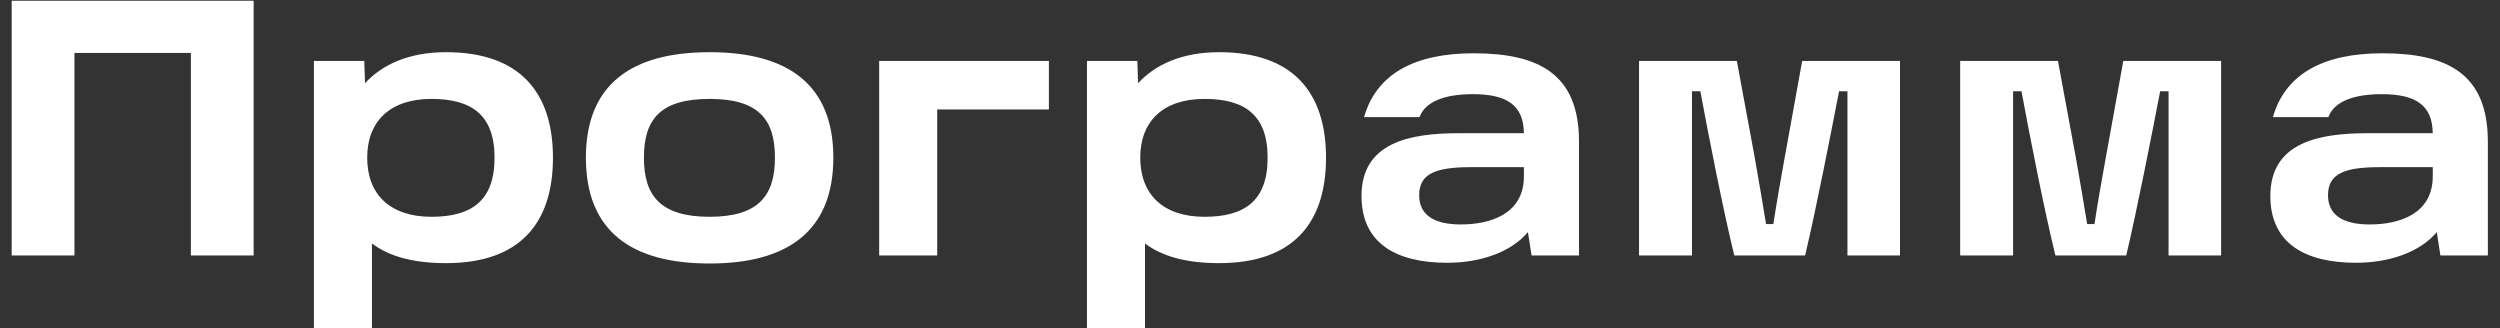 <?xml version="1.0" encoding="UTF-8"?> <svg xmlns="http://www.w3.org/2000/svg" width="137" height="18" viewBox="0 0 137 18" fill="none"><rect x="0" y="0" width="137" height="18" fill="#333333" stroke="none"/><path d="M0.64 0.04H13.9V14H10.46V2.9H4.08V14H0.64V0.04ZM24.442 2.86C28.523 2.86 30.302 5.1 30.302 8.64C30.302 12.2 28.523 14.42 24.442 14.42C22.622 14.42 21.302 14.04 20.383 13.34V17.98H17.203V3.34H19.962L20.003 4.56C20.942 3.54 22.402 2.86 24.442 2.86ZM23.642 11.88C25.823 11.88 27.102 11.02 27.102 8.64C27.102 6.28 25.823 5.42 23.642 5.42C21.383 5.42 20.122 6.64 20.122 8.64C20.122 10.66 21.383 11.88 23.642 11.88ZM38.887 14.44C34.587 14.44 32.107 12.66 32.107 8.64C32.107 4.64 34.587 2.86 38.887 2.86C43.187 2.86 45.667 4.64 45.667 8.64C45.667 12.66 43.167 14.44 38.887 14.44ZM38.887 11.88C41.567 11.88 42.467 10.72 42.467 8.64C42.467 6.54 41.567 5.42 38.887 5.42C36.187 5.42 35.287 6.54 35.287 8.64C35.287 10.72 36.187 11.88 38.887 11.88ZM57.479 3.34V6H51.359V14H48.179V3.34H57.479ZM66.806 2.86C70.886 2.86 72.666 5.1 72.666 8.64C72.666 12.2 70.886 14.42 66.806 14.42C64.986 14.42 63.666 14.04 62.746 13.34V17.98H59.566V3.34H62.326L62.366 4.56C63.306 3.54 64.766 2.86 66.806 2.86ZM66.006 11.88C68.186 11.88 69.466 11.02 69.466 8.64C69.466 6.28 68.186 5.42 66.006 5.42C63.746 5.42 62.486 6.64 62.486 8.64C62.486 10.66 63.746 11.88 66.006 11.88ZM80.75 2.92C84.31 2.92 86.53 4.04 86.53 7.76V14H83.93L83.73 12.72C82.79 13.84 81.09 14.4 79.31 14.4C76.49 14.4 74.61 13.32 74.61 10.74C74.61 7.82 77.23 7.3 79.93 7.3H83.51C83.49 5.8 82.63 5.16 80.71 5.16C79.15 5.16 78.09 5.58 77.79 6.42H74.75C75.43 4.04 77.53 2.92 80.75 2.92ZM80.05 12.3C81.69 12.3 83.51 11.72 83.51 9.66V9.16H80.65C78.77 9.16 77.77 9.46 77.77 10.7C77.77 11.78 78.59 12.3 80.05 12.3ZM89.82 14V3.34H95.18L96.16 8.64C96.4 9.96 96.58 11.1 96.78 12.28H97.18C97.36 11.1 97.56 9.96 97.8 8.64L98.76 3.34H104.12V14H101.24V5H100.78C100.36 7.18 99.5 11.58 98.92 14H95.04C94.44 11.58 93.58 7.18 93.18 5H92.72V14H89.82ZM107.417 14V3.34H112.777L113.757 8.64C113.997 9.96 114.177 11.1 114.377 12.28H114.777C114.957 11.1 115.157 9.96 115.397 8.64L116.357 3.34H121.717V14H118.837V5H118.377C117.957 7.18 117.097 11.58 116.517 14H112.637C112.037 11.58 111.177 7.18 110.777 5H110.317V14H107.417ZM130.555 2.92C134.115 2.92 136.335 4.04 136.335 7.76V14H133.735L133.535 12.72C132.595 13.84 130.895 14.4 129.115 14.4C126.295 14.4 124.415 13.32 124.415 10.74C124.415 7.82 127.035 7.3 129.735 7.3H133.315C133.295 5.8 132.435 5.16 130.515 5.16C128.955 5.16 127.895 5.58 127.595 6.42H124.555C125.235 4.04 127.335 2.92 130.555 2.92ZM129.855 12.3C131.495 12.3 133.315 11.72 133.315 9.66V9.16H130.455C128.575 9.16 127.575 9.46 127.575 10.7C127.575 11.78 128.395 12.3 129.855 12.3Z" fill="white"></path></svg> 